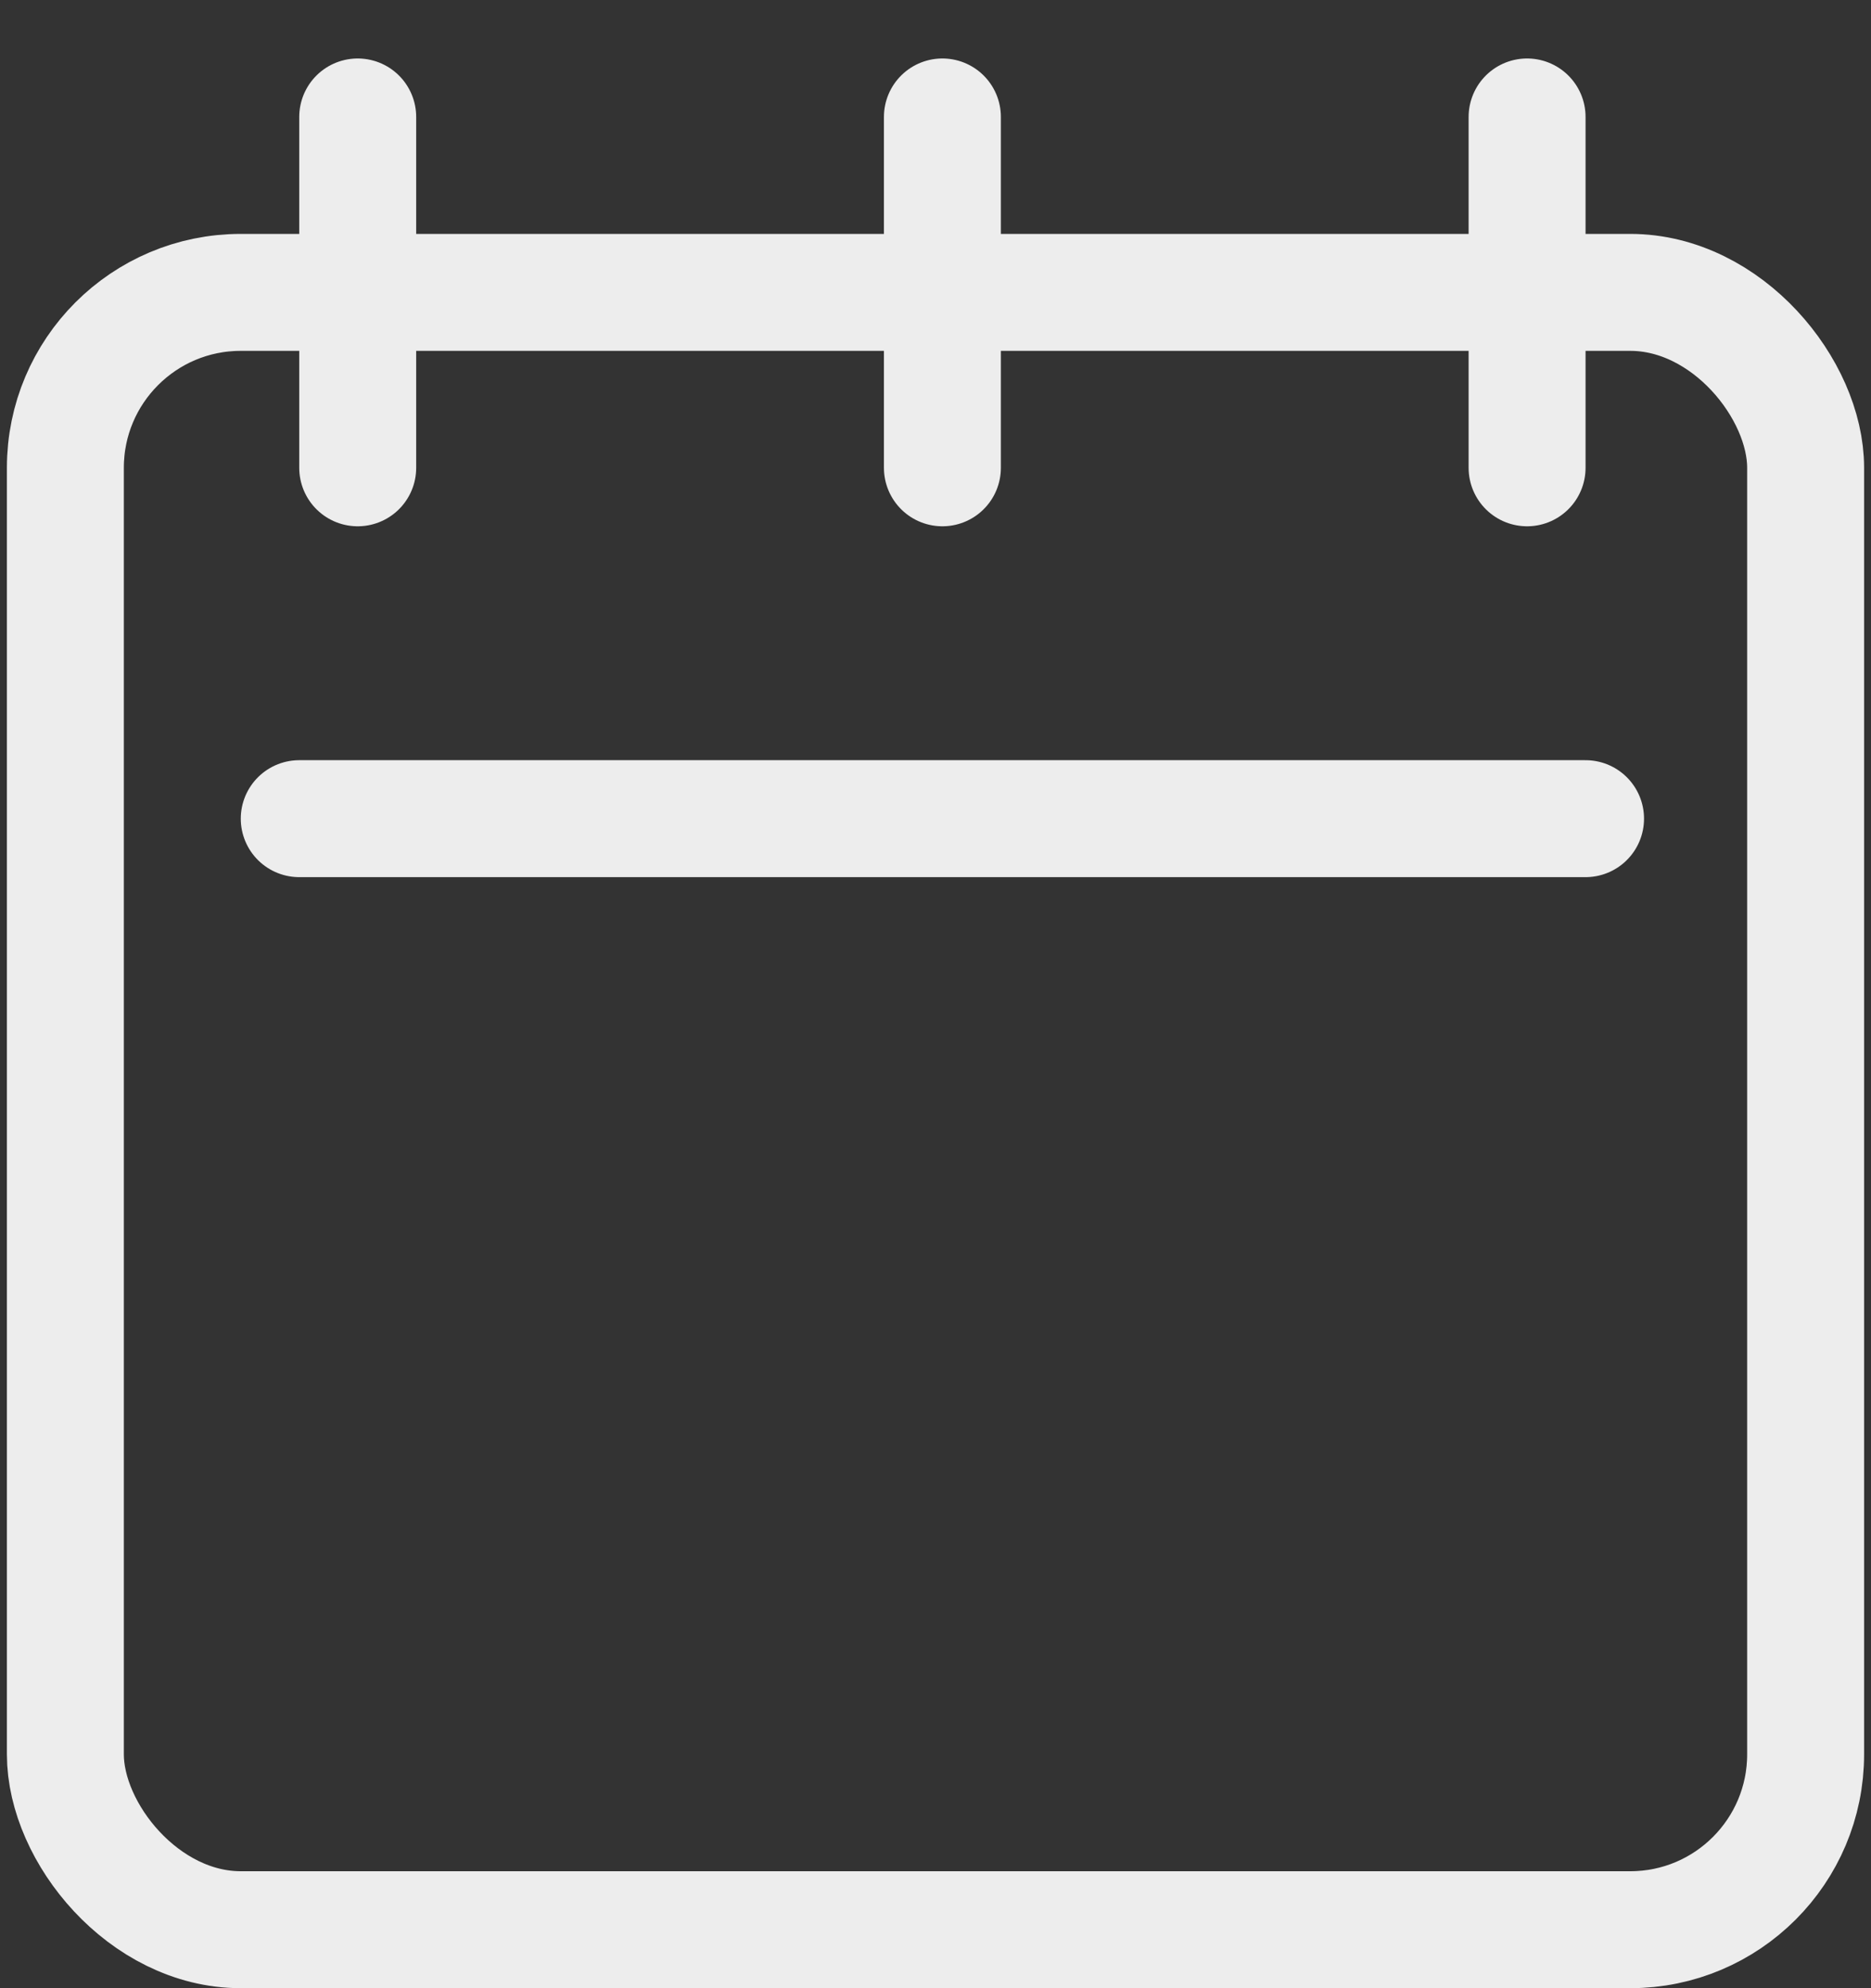 <svg width="16" height="17" viewBox="0 0 16 17" fill="none" xmlns="http://www.w3.org/2000/svg">
<rect x="0" y="0" width="16" height="17" fill="#333333" stroke="none"/>
<path d="M3.059 1V4" stroke="#EDEDED" stroke-linecap="round"/>
<path d="M8.059 1V4" stroke="#EDEDED" stroke-linecap="round"/>
<path d="M13.059 1V4" stroke="#EDEDED" stroke-linecap="round"/>
<rect x="0.559" y="2.5" width="14.882" height="14" rx="1.5" stroke="#EDEDED"/>
<path d="M2.559 7H13.559" stroke="#EDEDED" stroke-linecap="round"/>
</svg>
